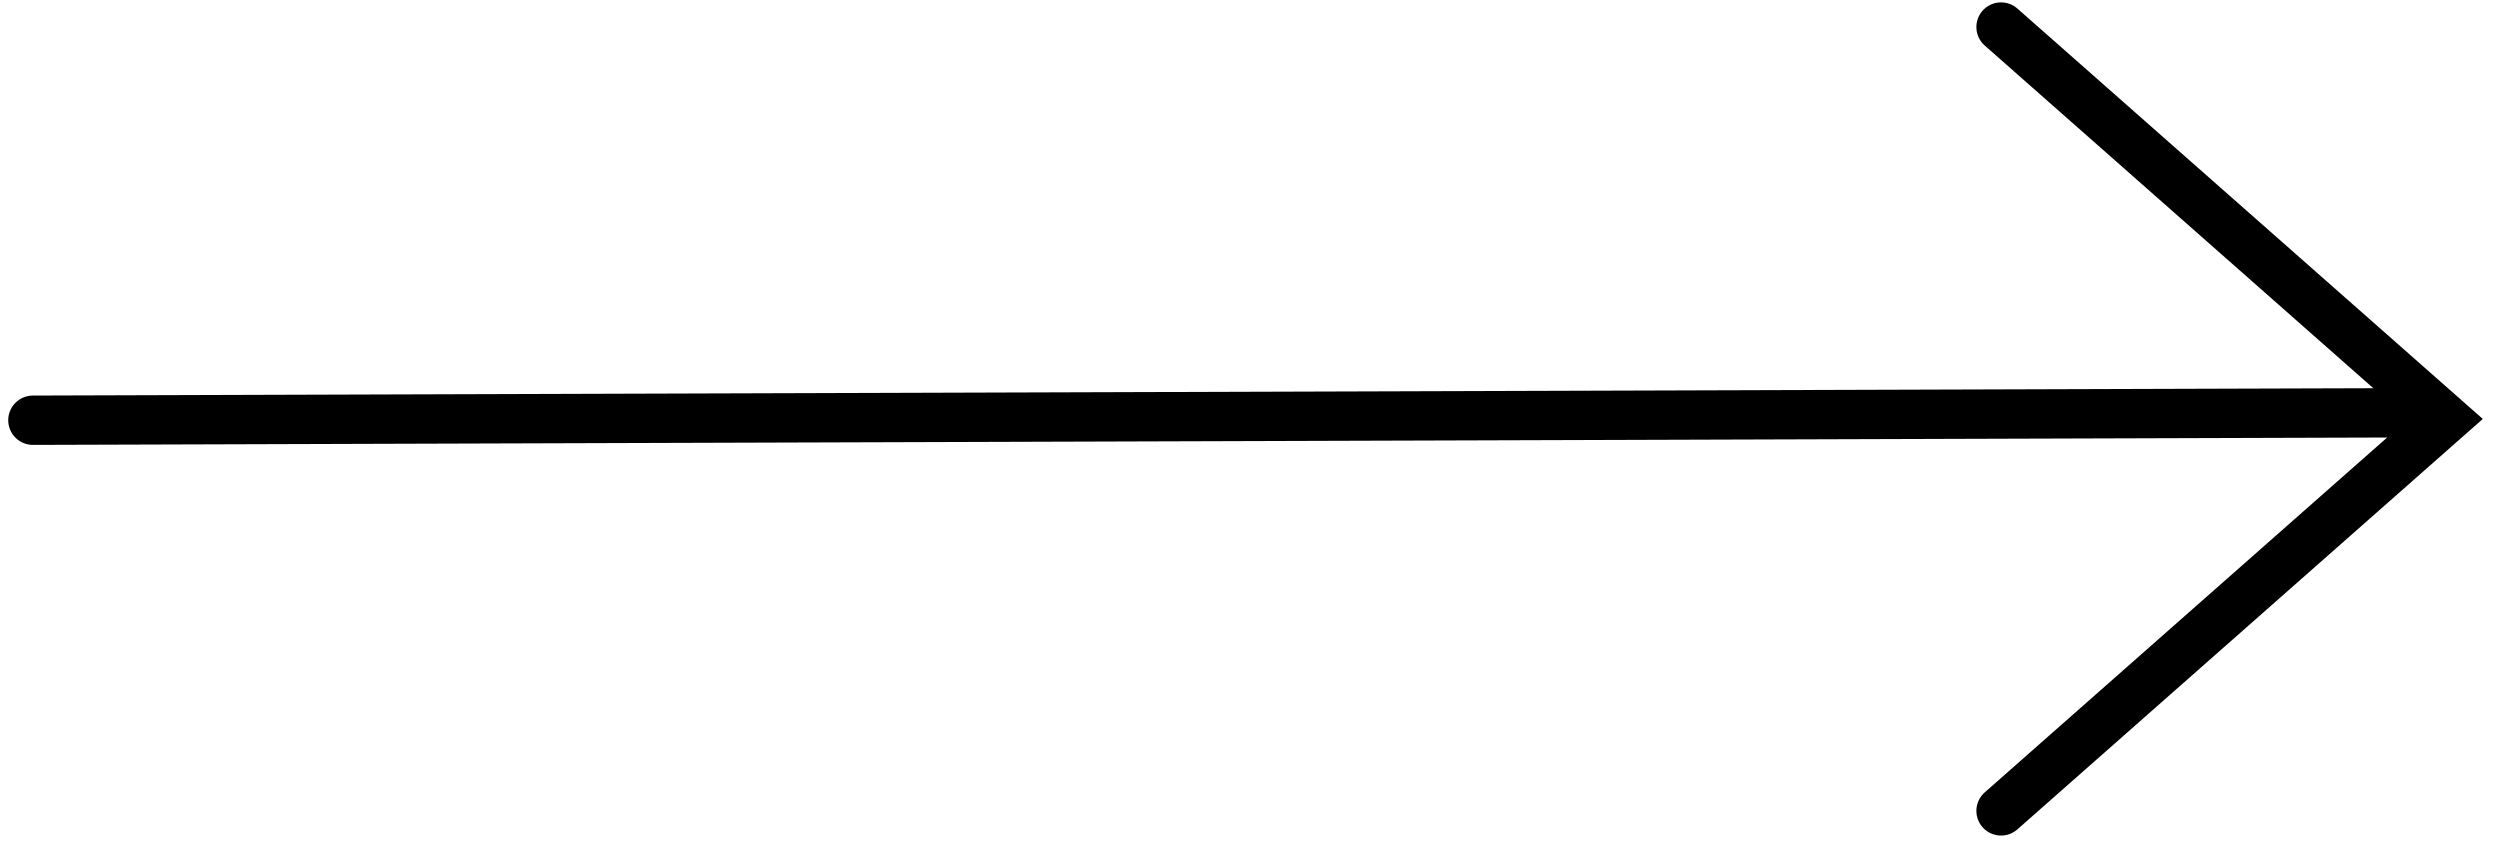 <svg width="76" height="26" viewBox="0 0 76 26" fill="none" xmlns="http://www.w3.org/2000/svg">
<path d="M1 12.775L73.905 12.546" stroke="black" stroke-width="1.5" stroke-linecap="round"/>
<path d="M60.832 0.822L74.343 12.736L60.832 24.651" stroke="black" stroke-width="1.5" stroke-linecap="round"/>
</svg>
